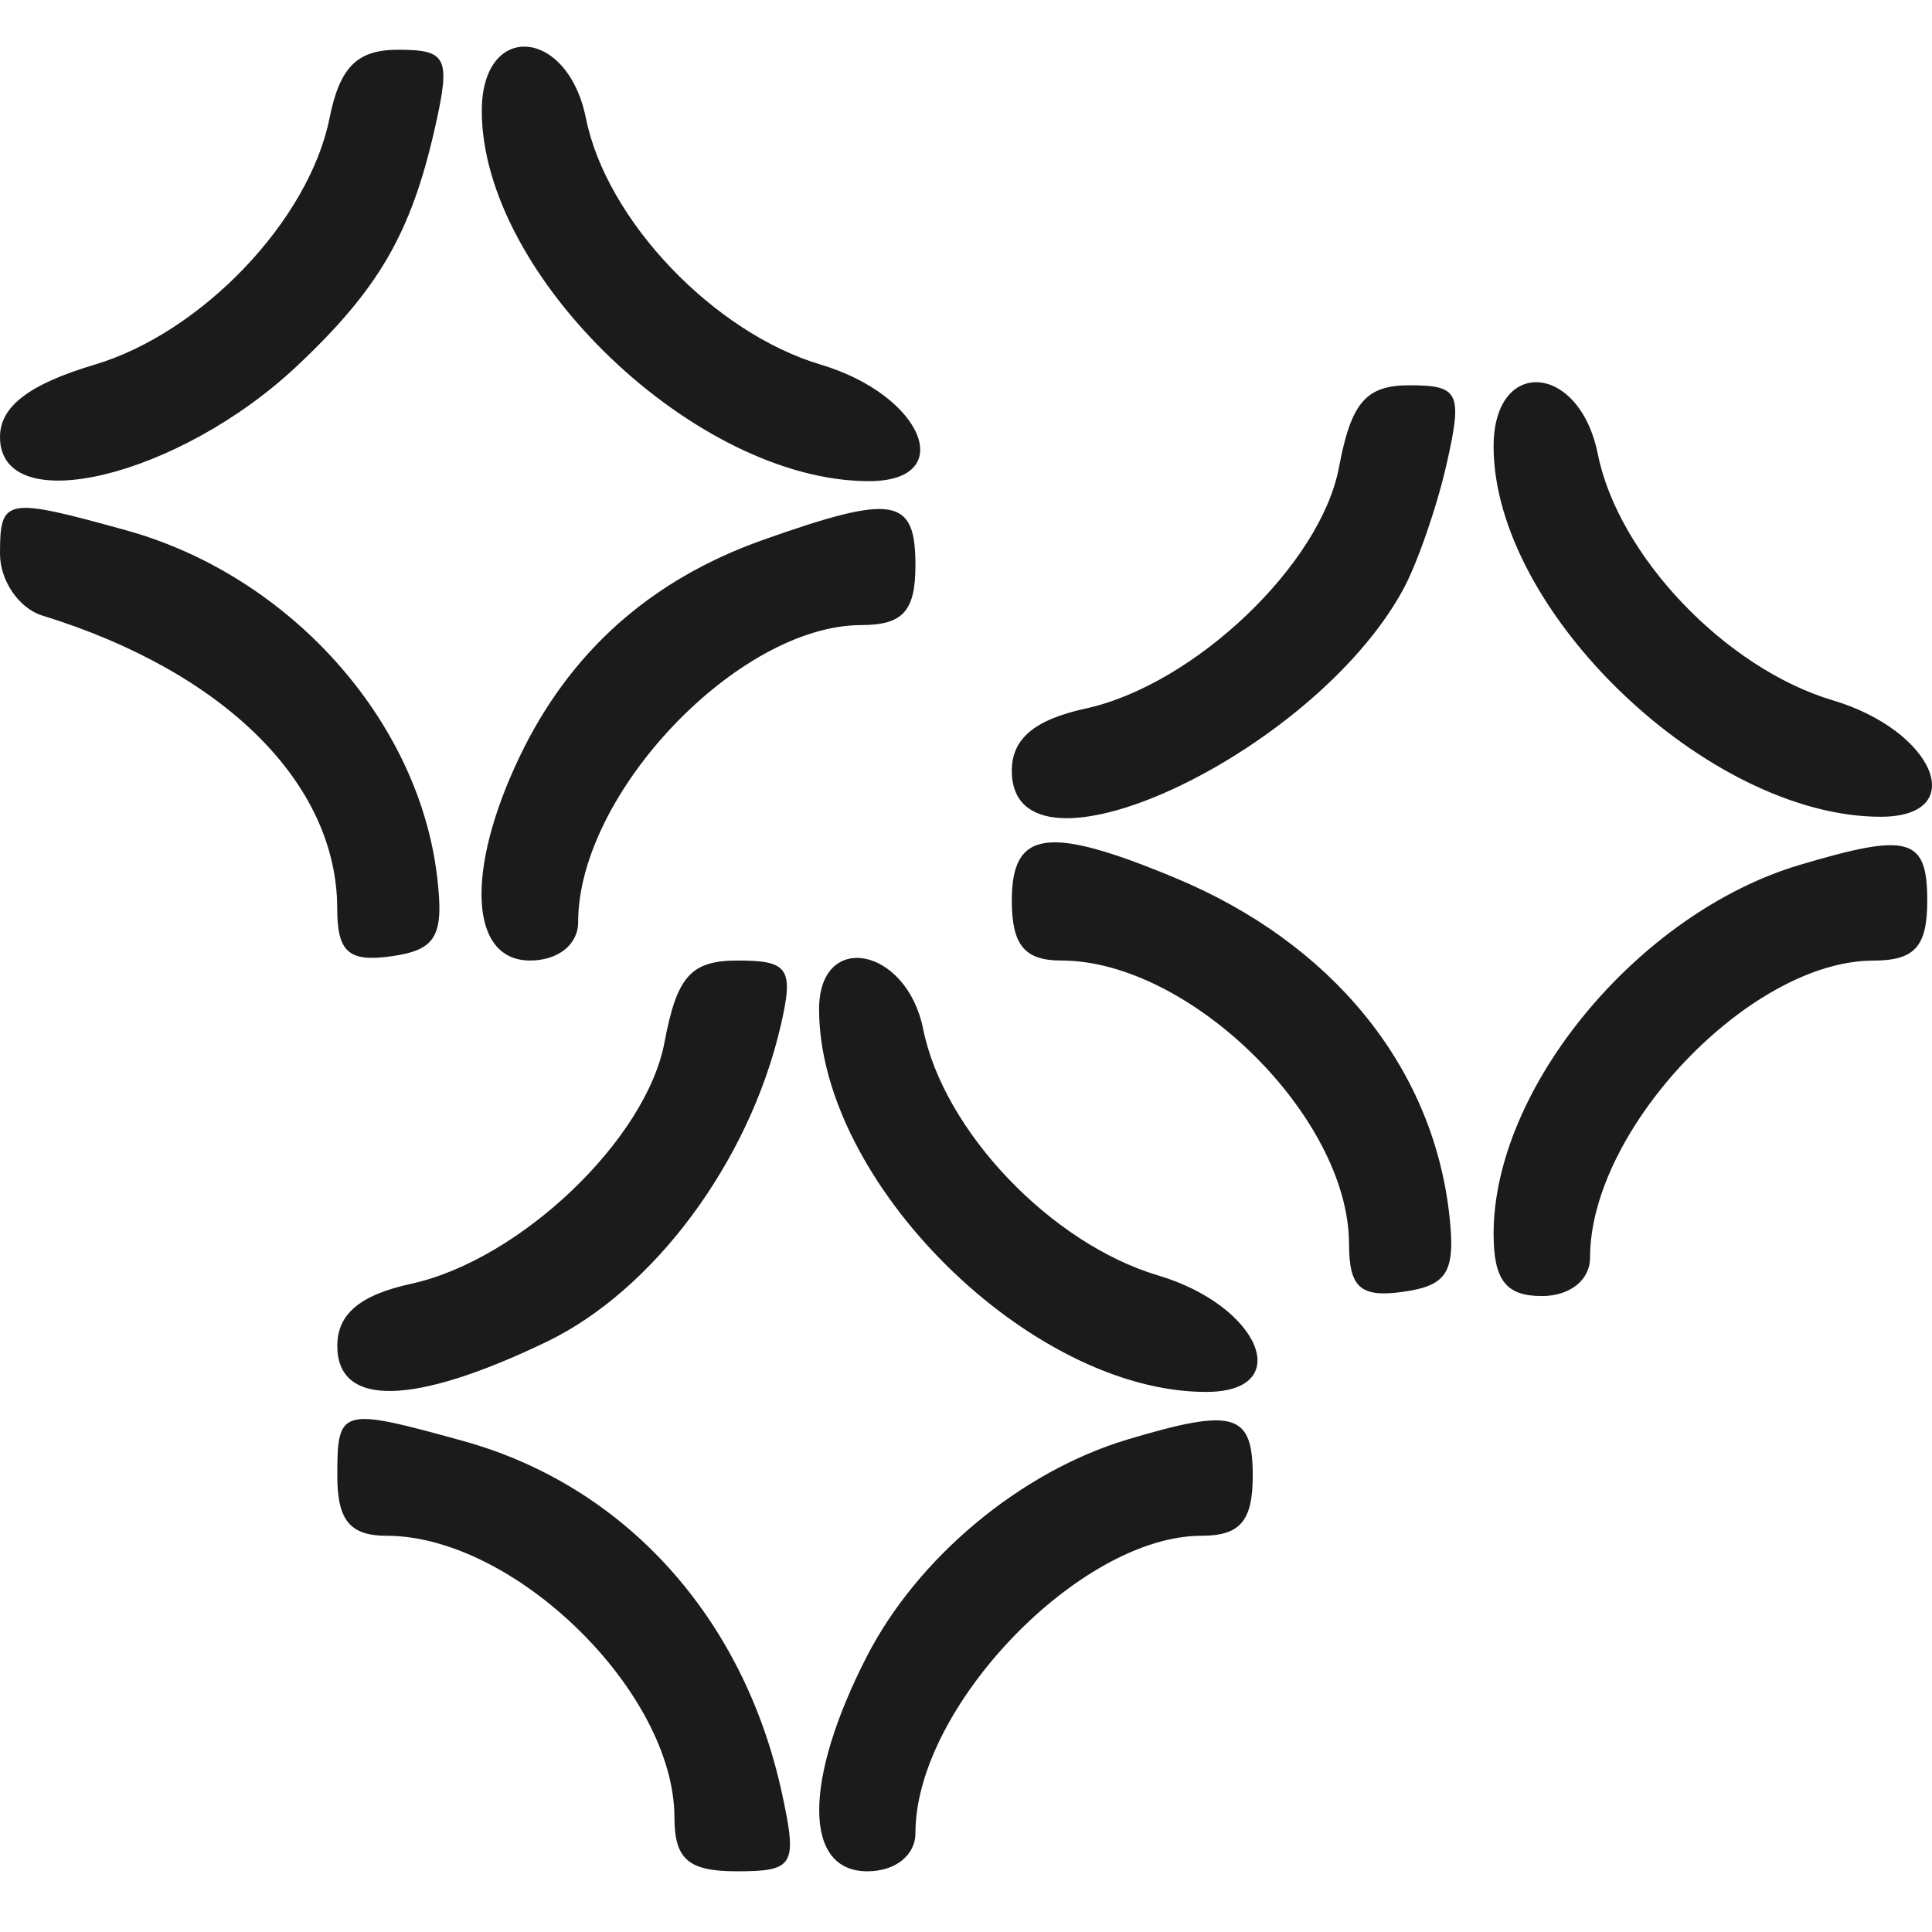 <?xml version="1.0" encoding="utf-8"?>
<svg xmlns="http://www.w3.org/2000/svg" fill="none" height="24" viewBox="0 0 24 24" width="24">
<g id="Logo">
<path clip-rule="evenodd" d="M4.093 1.47C3.839 2.736 2.506 4.134 1.175 4.53C0.361 4.773 0 5.049 0 5.429C0 6.463 2.22 5.931 3.692 4.544C4.706 3.589 5.106 2.898 5.402 1.593C5.601 0.713 5.556 0.618 4.944 0.618C4.436 0.618 4.221 0.833 4.093 1.47ZM5.985 1.377C5.985 3.427 8.651 5.977 10.793 5.977C11.908 5.977 11.468 4.909 10.197 4.53C8.866 4.134 7.533 2.736 7.279 1.47C7.051 0.338 5.985 0.261 5.985 1.377ZM16.633 5.806C16.406 7.012 14.837 8.506 13.489 8.801C12.851 8.94 12.569 9.177 12.569 9.574C12.569 11.114 16.309 9.383 17.43 7.324C17.606 7 17.85 6.297 17.971 5.761C18.171 4.88 18.126 4.786 17.509 4.786C16.968 4.786 16.785 4.999 16.633 5.806ZM18.554 5.546C18.554 7.596 21.22 10.146 23.362 10.146C24.477 10.146 24.037 9.078 22.766 8.699C21.435 8.302 20.102 6.904 19.848 5.638C19.62 4.506 18.554 4.43 18.554 5.546ZM0 6.88C0 7.213 0.236 7.557 0.524 7.646C2.787 8.343 4.186 9.731 4.189 11.283C4.189 11.829 4.331 11.954 4.863 11.879C5.42 11.8 5.518 11.628 5.43 10.89C5.199 8.937 3.589 7.146 1.562 6.586C0.064 6.172 0 6.184 0 6.88ZM9.473 6.709C8.08 7.204 7.074 8.101 6.451 9.408C5.777 10.821 5.835 11.932 6.584 11.932C6.933 11.932 7.182 11.733 7.182 11.456C7.182 9.856 9.172 7.767 10.699 7.765C11.217 7.764 11.372 7.593 11.372 7.019C11.372 6.176 11.101 6.132 9.473 6.709ZM12.569 11.188C12.569 11.74 12.728 11.932 13.183 11.932C14.78 11.932 16.755 13.876 16.758 15.451C16.759 15.997 16.9 16.122 17.432 16.047C17.989 15.968 18.087 15.797 18 15.058C17.783 13.232 16.537 11.711 14.595 10.904C13.017 10.248 12.569 10.311 12.569 11.188ZM22.351 10.746C20.354 11.342 18.554 13.514 18.554 15.326C18.554 15.902 18.708 16.1 19.153 16.1C19.502 16.1 19.752 15.902 19.752 15.624C19.752 14.024 21.741 11.936 23.268 11.933C23.786 11.932 23.941 11.761 23.941 11.188C23.941 10.402 23.714 10.339 22.351 10.746ZM8.254 12.951C8.026 14.158 6.458 15.652 5.11 15.947C4.472 16.086 4.19 16.323 4.19 16.719C4.19 17.484 5.136 17.465 6.793 16.667C8.121 16.027 9.305 14.431 9.696 12.751C9.864 12.032 9.799 11.932 9.166 11.932C8.583 11.932 8.409 12.126 8.254 12.951ZM10.175 12.537C10.175 14.693 12.802 17.291 14.983 17.291C16.098 17.291 15.658 16.223 14.387 15.844C13.056 15.448 11.723 14.05 11.468 12.784C11.263 11.762 10.175 11.555 10.175 12.537ZM4.19 18.333C4.19 18.885 4.348 19.078 4.803 19.078C6.391 19.078 8.376 21.02 8.378 22.576C8.379 23.097 8.551 23.246 9.151 23.246C9.866 23.246 9.908 23.174 9.714 22.278C9.24 20.089 7.761 18.455 5.752 17.9C4.228 17.479 4.19 17.489 4.19 18.333ZM14.003 17.883C12.68 18.28 11.398 19.348 10.767 20.579C9.977 22.119 9.98 23.246 10.774 23.246C11.123 23.246 11.372 23.047 11.372 22.77C11.372 21.206 13.419 19.078 14.924 19.078C15.405 19.078 15.562 18.895 15.562 18.333C15.562 17.552 15.331 17.485 14.003 17.883Z" fill="#1B1B1B" fill-rule="evenodd" id="image 3 (Traced)"/>
</g>
</svg>